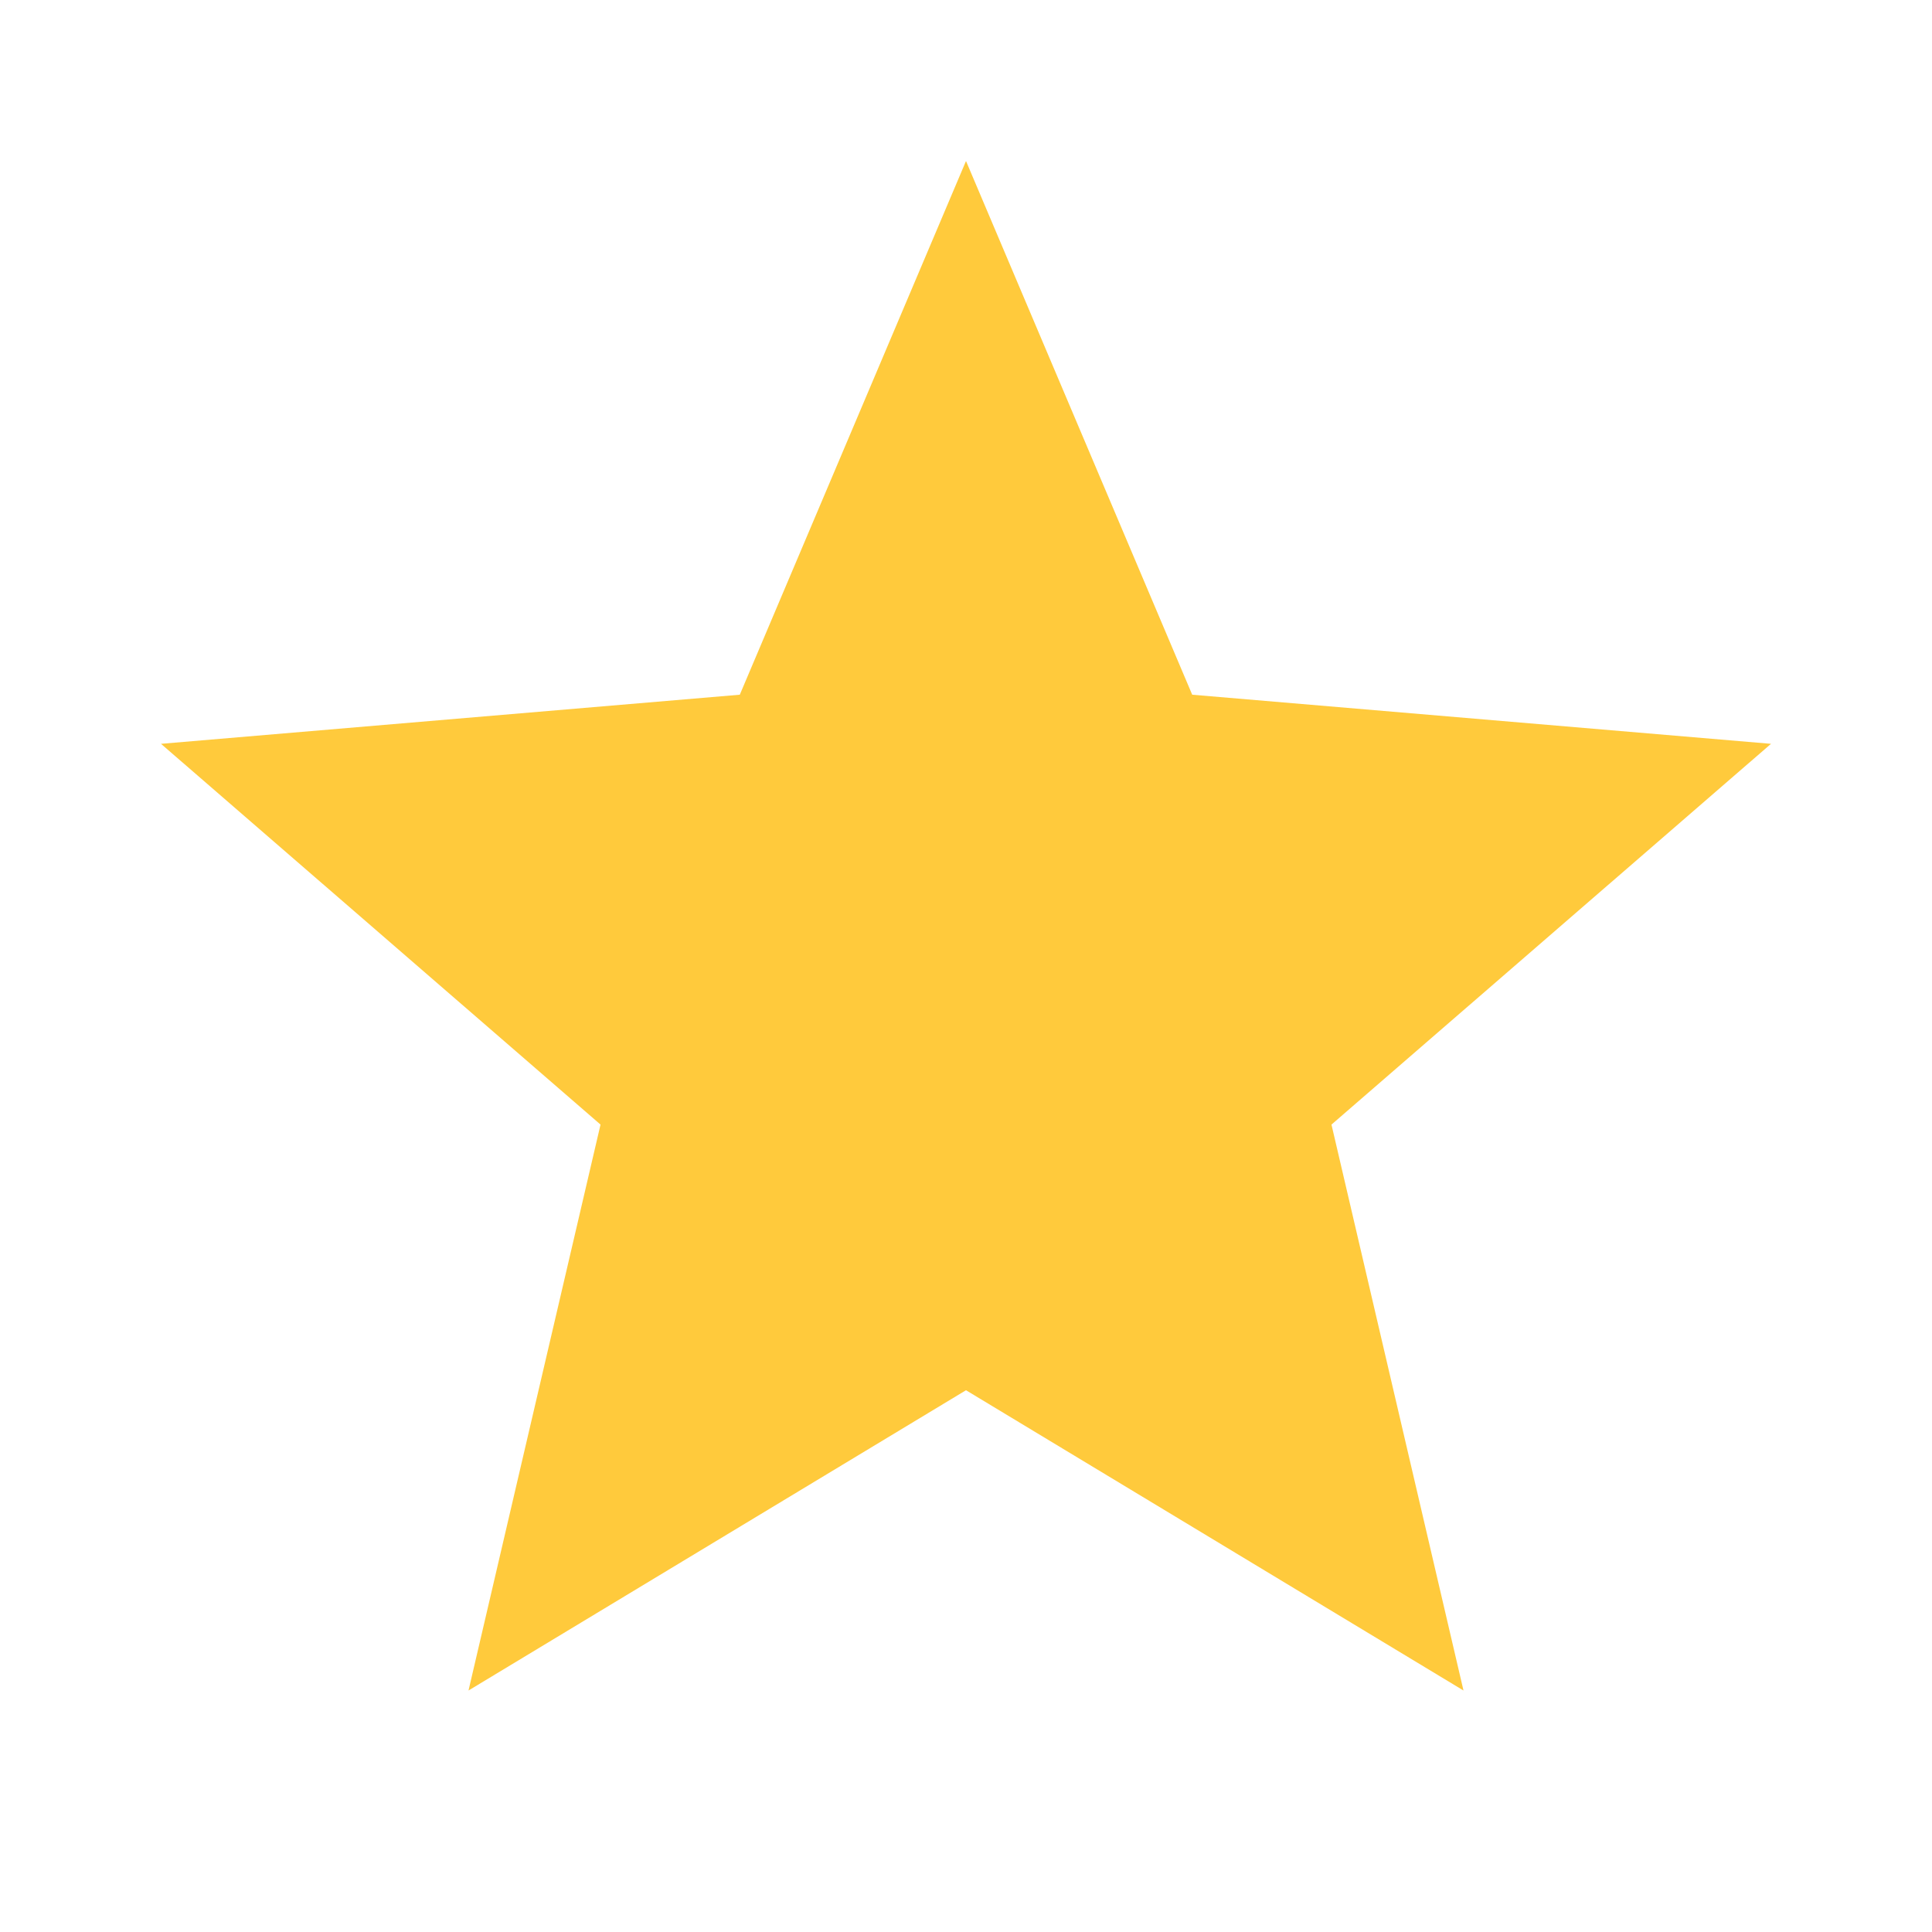 <?xml version="1.0" encoding="utf-8"?>
<svg xmlns="http://www.w3.org/2000/svg" width="18" height="18" fill="#ffca3c" viewBox="0 0 24 24"><path d="M0 0h24v24H0z" fill="none"></path><path d="M12 17.27L18.18 21l-1.64-7.03L22 9.24l-7.19-.61L12 2 9.19 8.63 2 9.24l5.46 4.73L5.82 21z"></path><path d="M0 0h24v24H0z" fill="none"></path></svg>